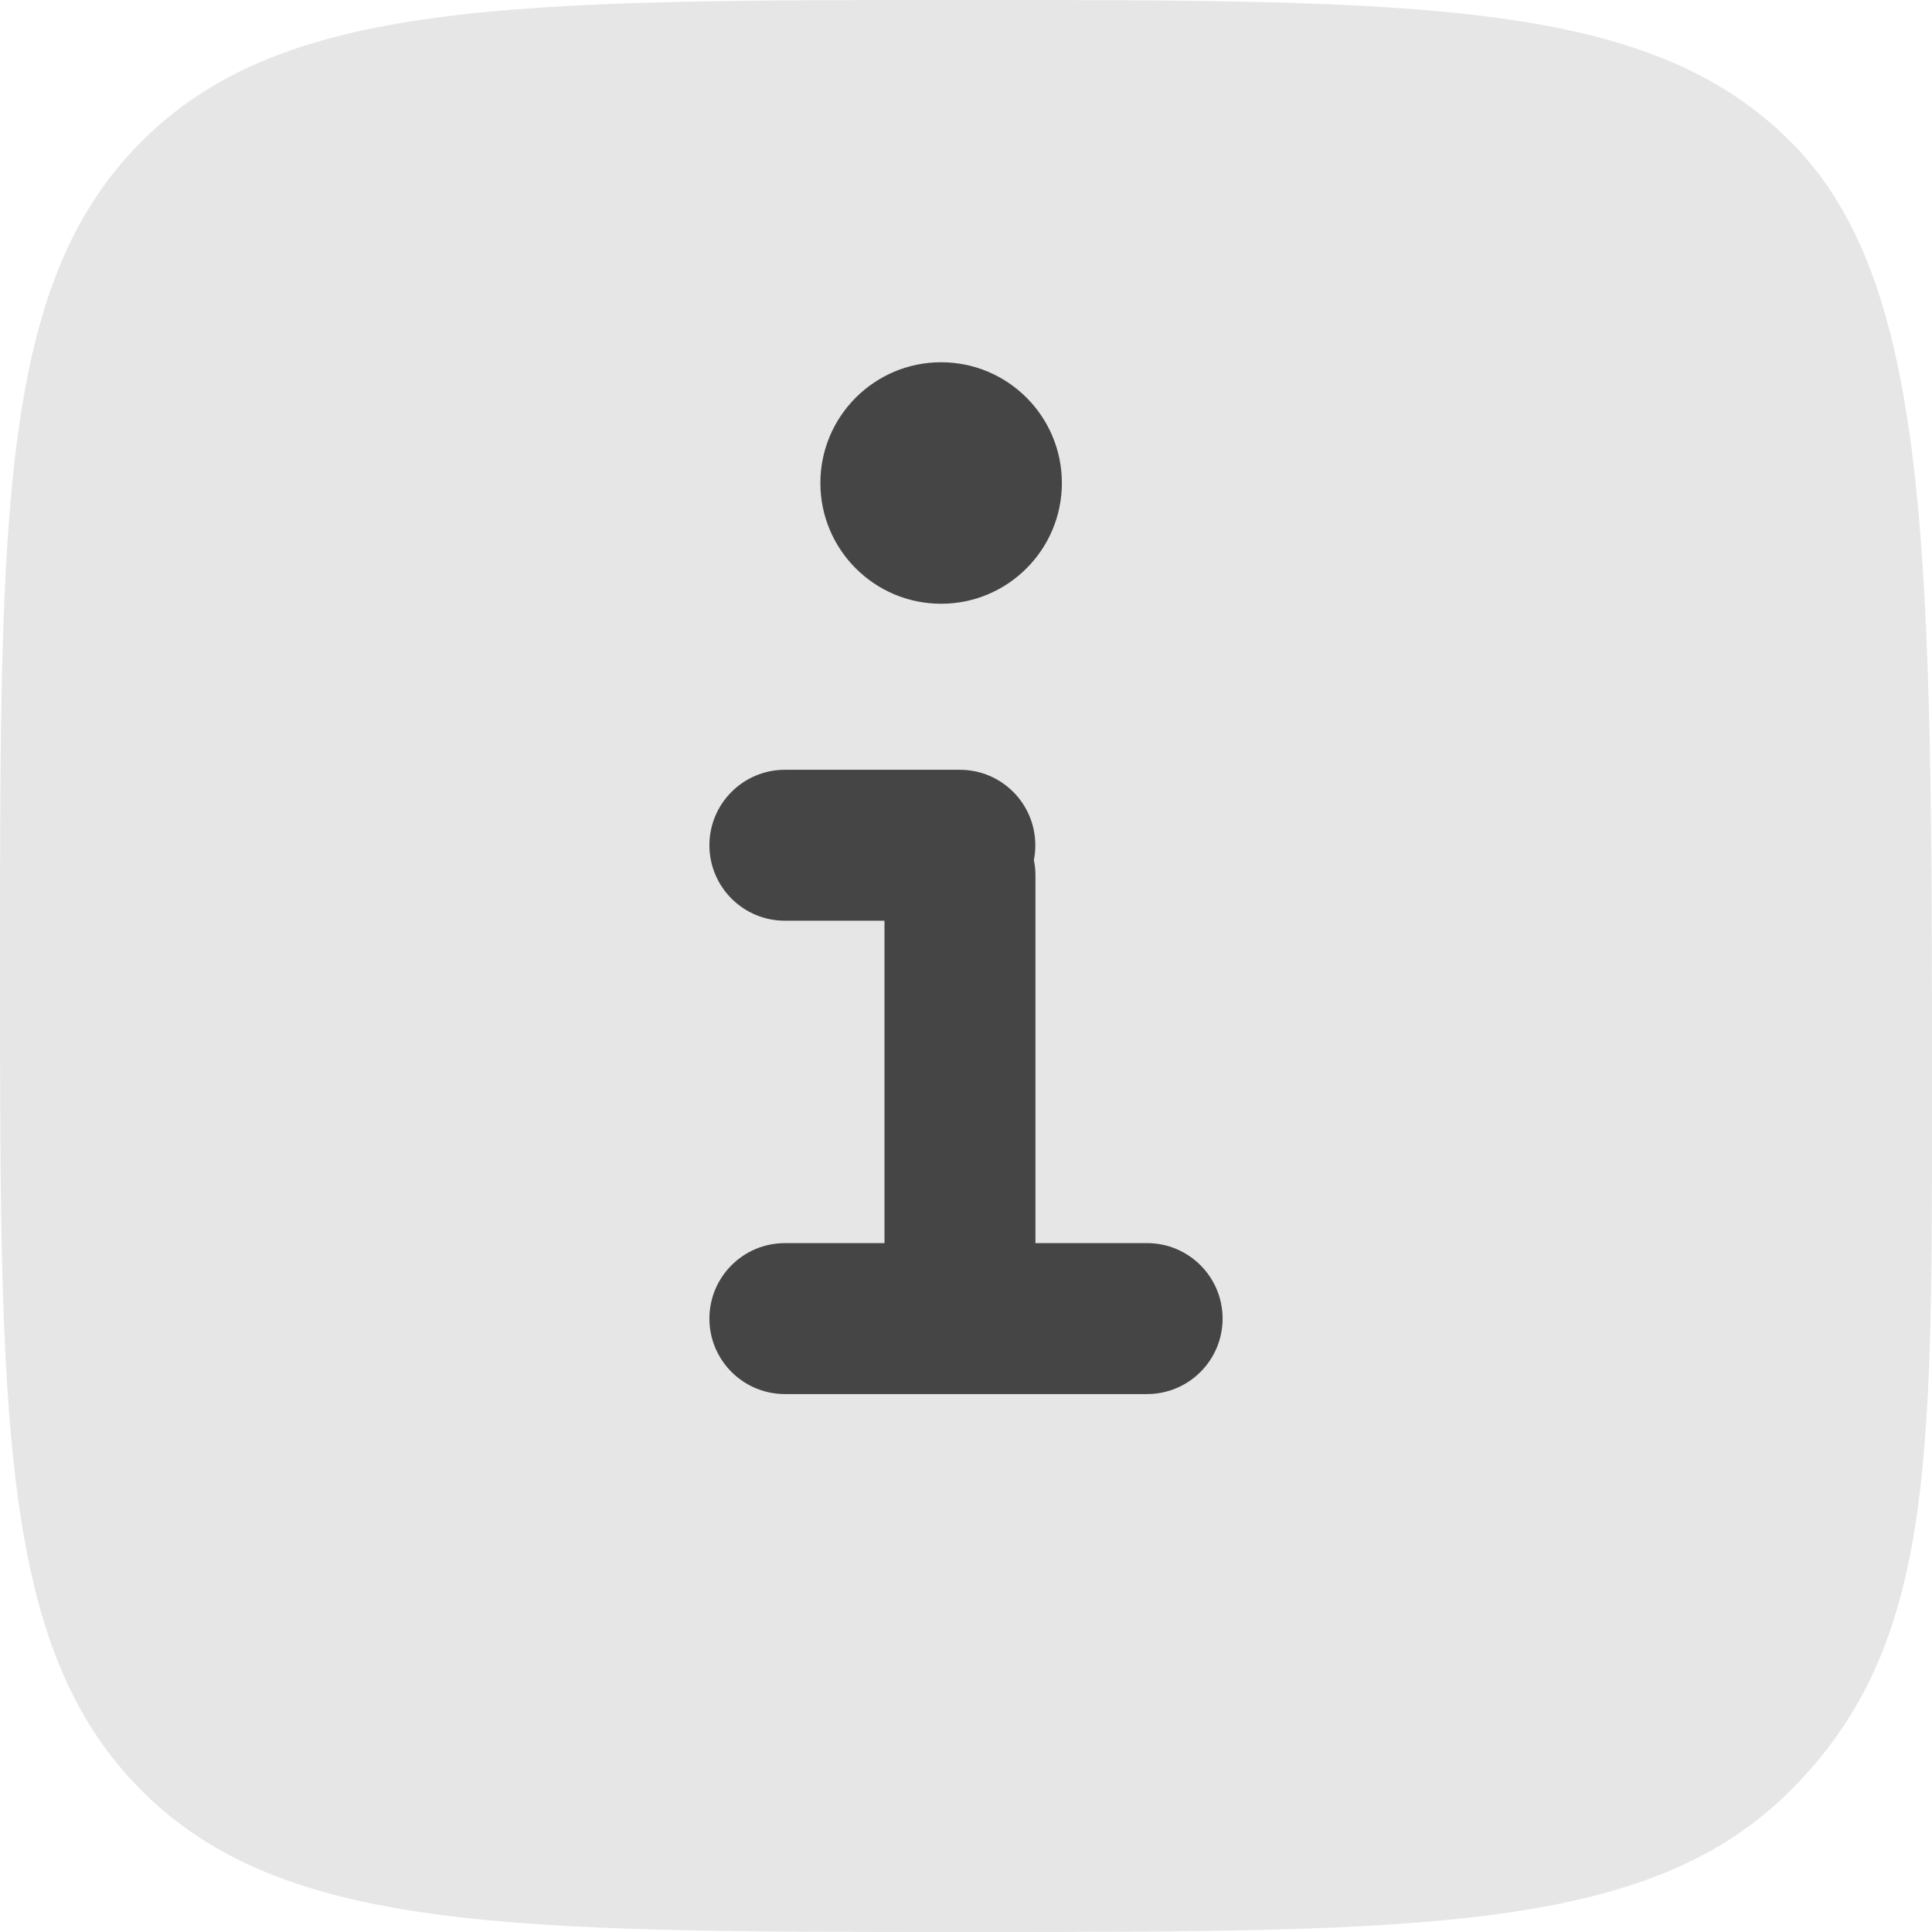 <svg width="16" height="16" viewBox="0 0 16 16" fill="none" xmlns="http://www.w3.org/2000/svg">
    <path opacity="0.7" d="M7.794 5C7.242 5 6.794 4.552 6.794 4C6.794 3.448 7.242 3 7.794 3C8.346 3 8.794 3.448 8.794 4C8.794 4.552 8.346 5 7.794 5ZM6.5 6.375C6.155 6.375 5.875 6.655 5.875 7C5.875 7.345 6.155 7.625 6.5 7.625H7.325V10.295H6.5C6.155 10.295 5.875 10.575 5.875 10.92C5.875 11.265 6.155 11.545 6.5 11.545H9.5C9.845 11.545 10.125 11.265 10.125 10.92C10.125 10.575 9.845 10.295 9.5 10.295H8.575V7.25C8.575 7.207 8.571 7.164 8.562 7.124C8.57 7.084 8.574 7.042 8.574 7C8.574 6.655 8.295 6.375 7.949 6.375H6.5Z" fill="currentColor"></path>
    <path opacity="0.1" d="M14.828 1.172C16 2.343 16 4.619 16 9.172C16 12.162 16 13.657 14.828 14.828C13.657 16 11.771 16 8 16C4.229 16 2.343 16 1.172 14.828C0 13.657 0 11.771 0 8C0 4.229 0 2.343 1.172 1.172C2.343 0 4.229 0 8 0C11.771 0 13.657 0 14.828 1.172Z" fill="currentColor"></path>
</svg>

